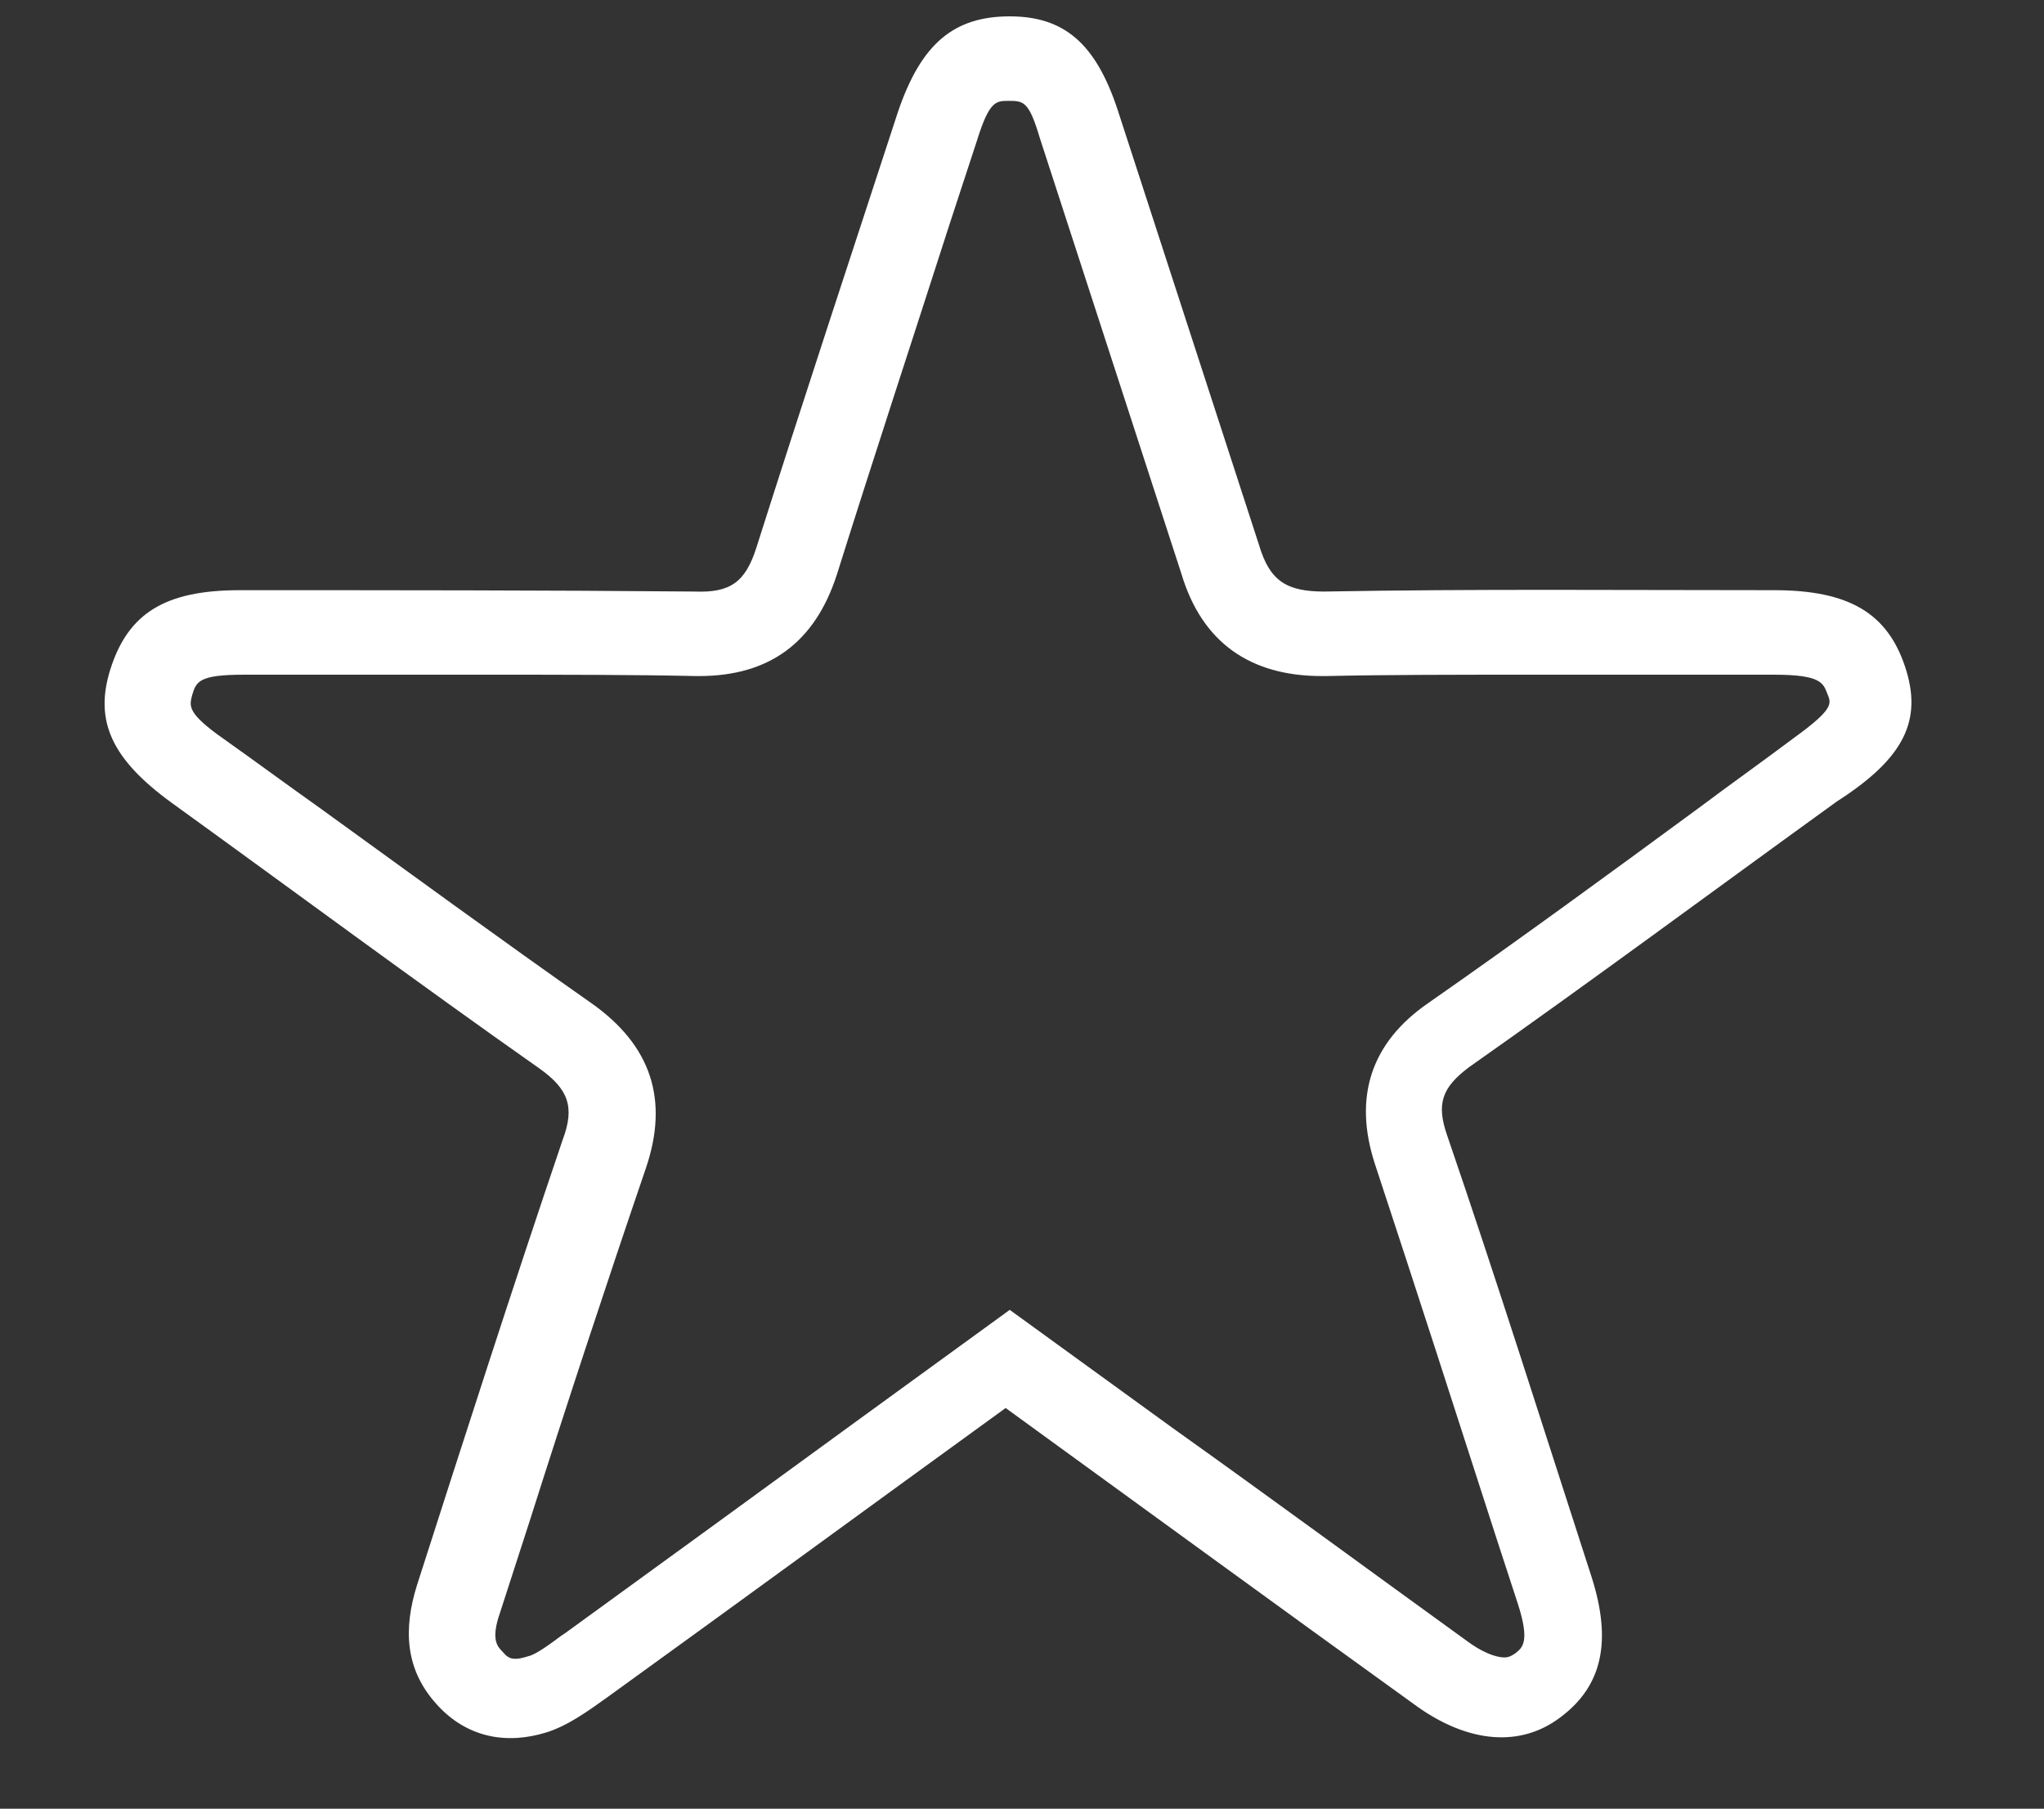 <?xml version="1.0" encoding="utf-8"?>
<!-- Generator: Adobe Illustrator 27.1.1, SVG Export Plug-In . SVG Version: 6.00 Build 0)  -->
<svg version="1.1" id="Layer_1" xmlns="http://www.w3.org/2000/svg" xmlns:xlink="http://www.w3.org/1999/xlink" x="0px" y="0px"
	 viewBox="0 0 150 132.7" style="enable-background:new 0 0 150 132.7;" xml:space="preserve">
<rect x="0" y="0" width="150" height="132.7" fill="#333333" stroke="none"/>
<style type="text/css">
	.st0{fill:#FFFFFF;}
</style>
<path class="st0" d="M139.8,48.9c-1.3-3.9-4.1-5.6-9.6-5.6c-11,0-22-0.1-33,0.1c-2.7,0-4-0.7-4.8-3.4l-10.4-32
	c-1.6-4.8-3.9-6.8-7.9-6.8c-4.1,0-6.5,2-8.2,7c-3.5,10.7-7,21.3-10.4,32c-0.8,2.5-1.9,3.3-4.5,3.2c-11.1-0.1-22.2-0.1-33.4-0.1
	c-5.5,0-8.2,1.7-9.5,5.8c-1.2,3.8,0.1,6.6,4.5,9.8c9,6.5,17.9,13.1,27,19.5c2.1,1.5,2.6,2.8,1.7,5.2c-3.7,10.9-7.2,21.8-10.7,32.7
	c-1,3.2-0.9,6.2,1.5,8.8c2.2,2.4,5.1,2.9,8,2c1.6-0.5,3.1-1.6,4.5-2.6c9.7-7,19.4-14.1,29.2-21.2c10.2,7.4,20.2,14.7,30.2,21.9
	c3.8,2.7,7.6,3,10.5,0.8c3.1-2.3,3.8-5.6,2.3-10.3c-3.5-10.8-6.9-21.6-10.6-32.4c-0.8-2.3-0.4-3.5,1.6-5c9.1-6.4,18-13,27-19.5
	C139.8,55.6,141.1,52.8,139.8,48.9z M131.7,54.1c-2.4,1.8-4.8,3.5-7.2,5.3c-6.4,4.7-13.1,9.6-19.7,14.2c-4.2,2.9-5.5,6.9-3.9,11.8
	c3,9.1,6,18.4,8.9,27.4l1.6,4.9c0.9,2.8,0.3,3.2-0.2,3.6c-0.3,0.2-0.5,0.3-0.8,0.3c-0.3,0-1.2-0.1-2.6-1.1
	c-7.2-5.2-14.4-10.5-21.7-15.7l-12-8.7l-10.6,7.7c-7.4,5.4-14.7,10.7-22,16l-0.3,0.2c-0.8,0.6-1.9,1.4-2.4,1.5
	c-0.3,0.1-0.7,0.2-0.9,0.2c-0.3,0-0.6,0-1-0.5c-0.4-0.4-0.9-0.9-0.2-2.9l2.2-6.8c2.7-8.5,5.6-17.3,8.5-25.8c1.7-5,0.4-9-4-12.1
	c-6.7-4.7-13.4-9.6-19.9-14.3c-2.4-1.7-4.7-3.4-7.1-5.1c-2.7-1.9-2.5-2.4-2.3-3.2c0.3-1,0.5-1.5,3.8-1.5l6.8,0c3.5,0,7.1,0,10.6,0
	c6.2,0,11.2,0,15.8,0.1l0.2,0c5.2,0,8.5-2.5,10.1-7.4c2.7-8.6,5.6-17.4,8.3-25.8l2-6.1c0.9-2.9,1.4-2.9,2.3-2.9c1.1,0,1.5,0,2.3,2.7
	l10.4,32c1.5,5,5,7.5,10.3,7.5l0.3,0c4.5-0.1,9.4-0.1,15.4-0.1c3.4,0,6.8,0,10.2,0l7.3,0c3.4,0,3.6,0.6,3.9,1.4
	C134.4,51.6,134.6,52,131.7,54.1z"/>
</svg>
